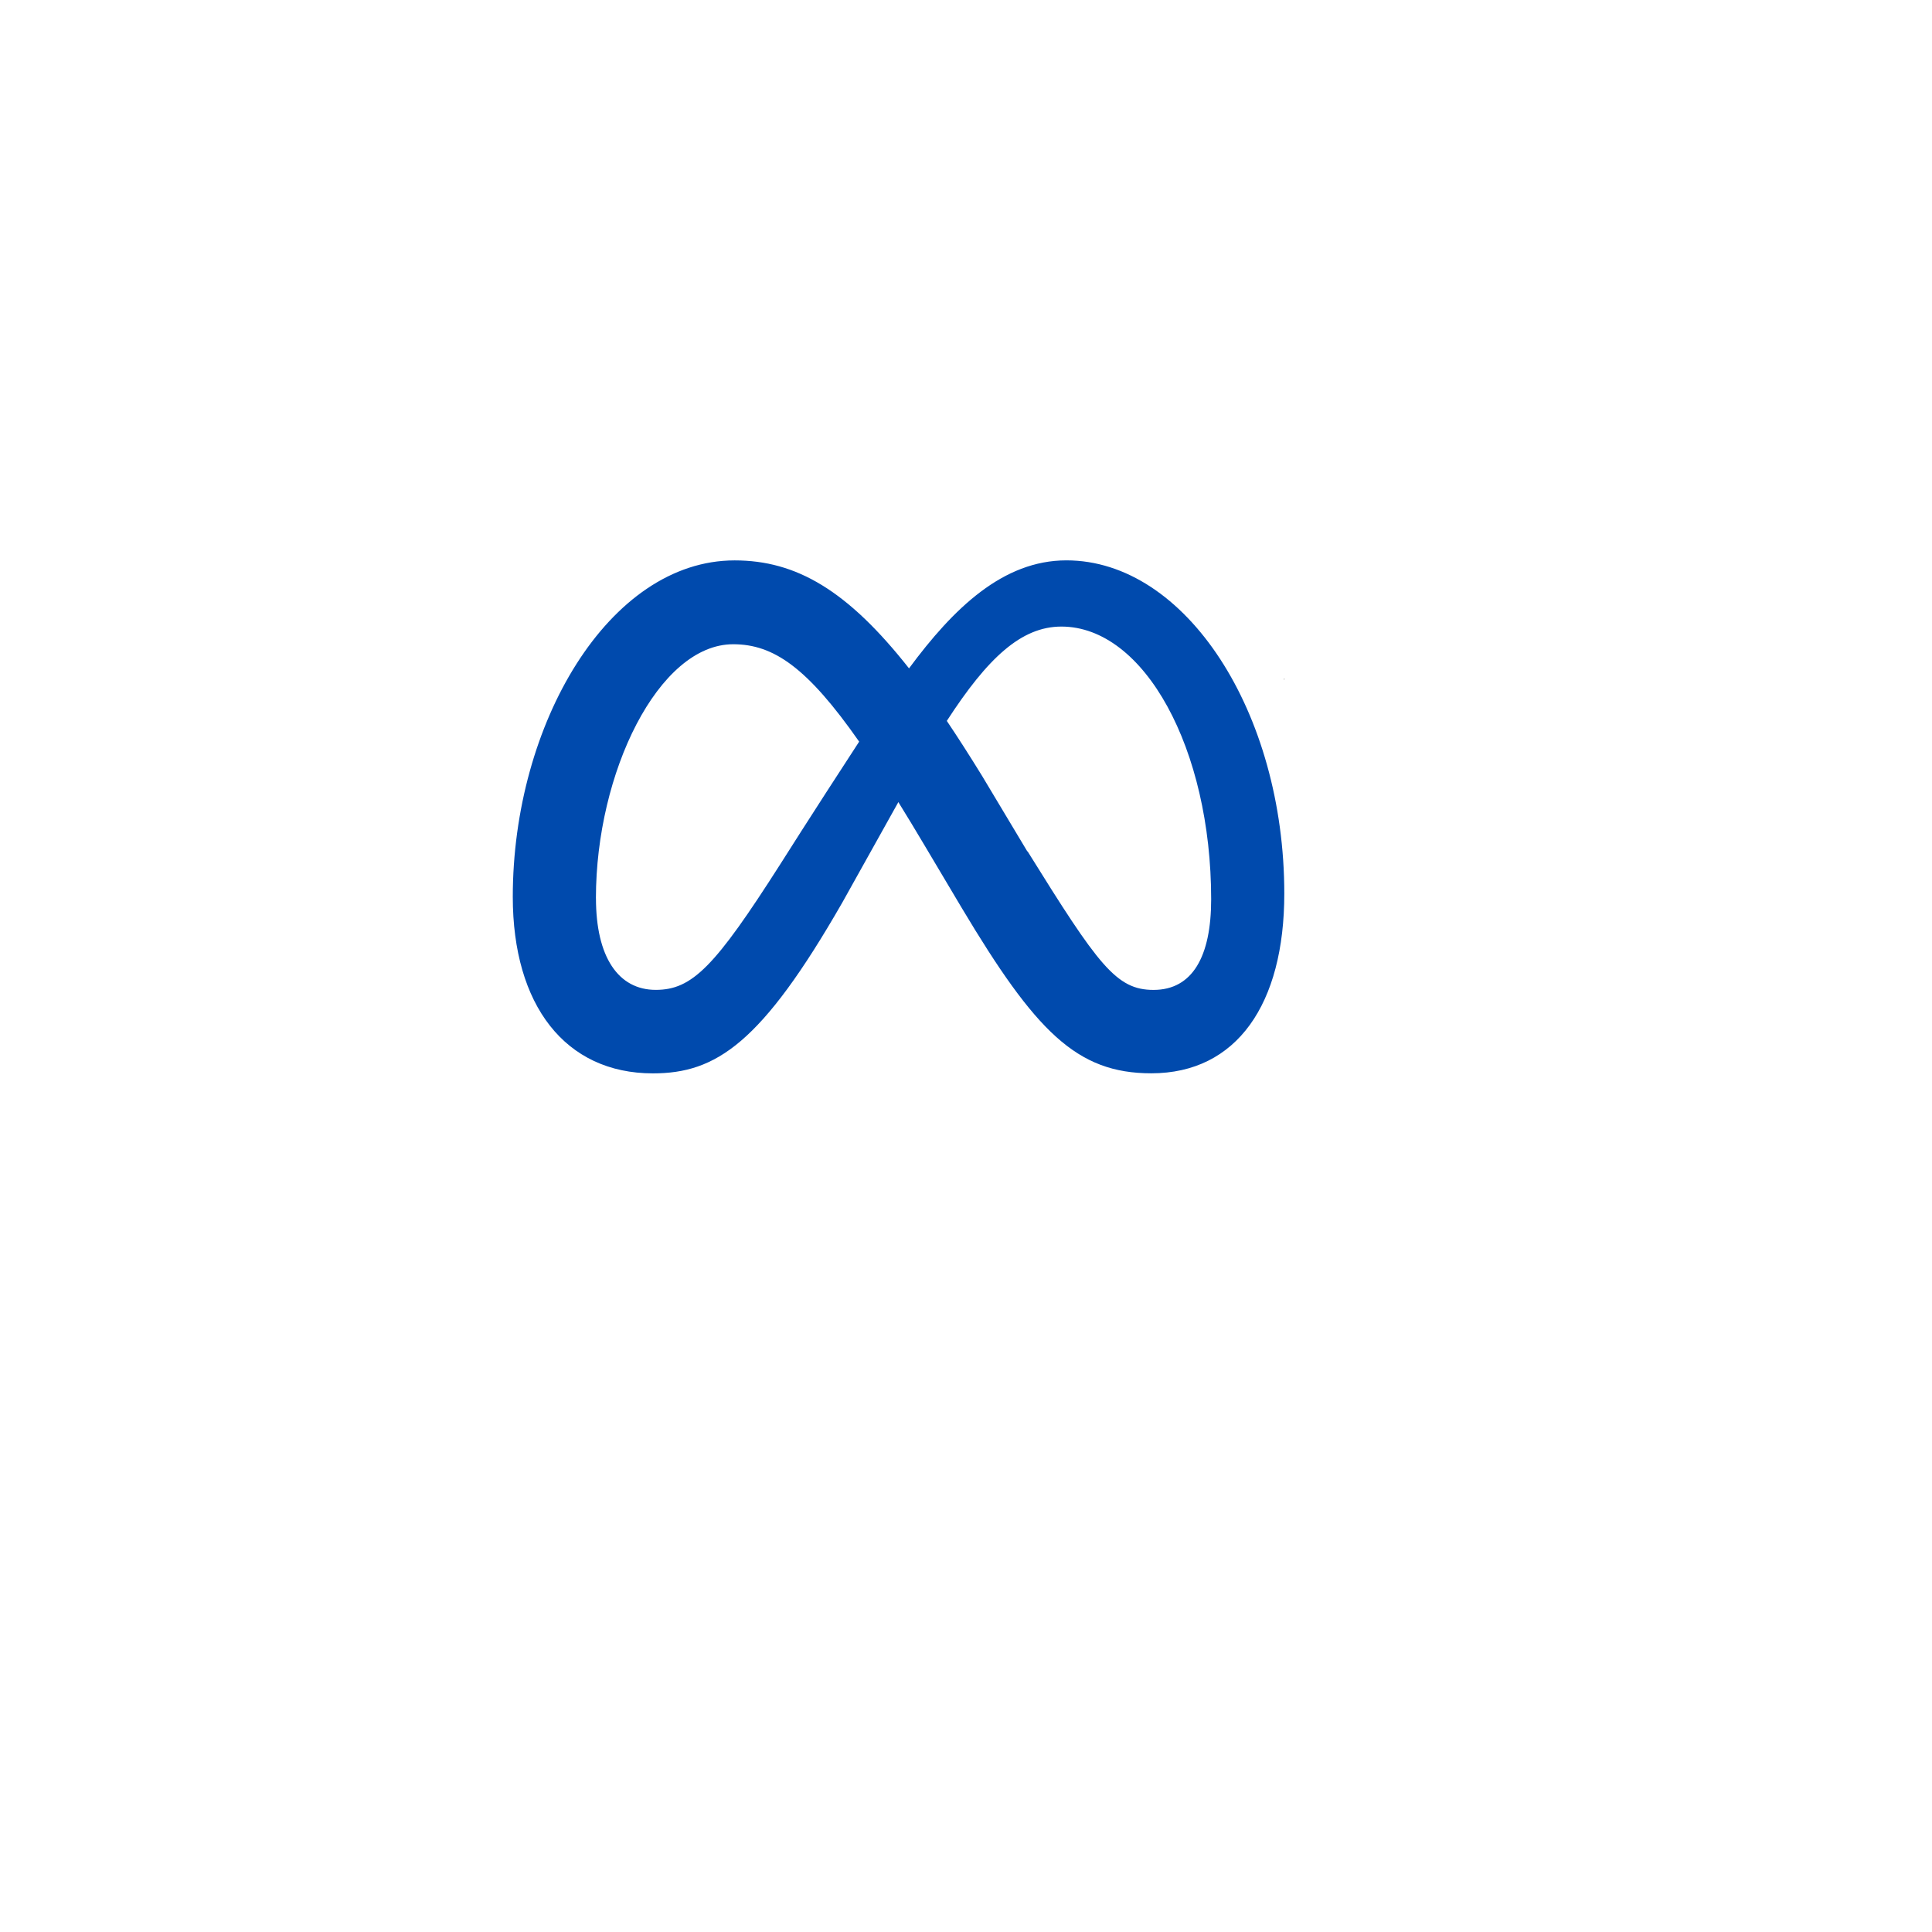 <svg xmlns="http://www.w3.org/2000/svg" xmlns:xlink="http://www.w3.org/1999/xlink" width="500" viewBox="0 0 375 375" height="500" preserveAspectRatio="xMidYMid meet"><defs><g></g><clipPath id="71a5befb91"><path d="M 99.406 108.77 L 249.406 108.77 L 249.406 208.52 L 99.406 208.52 Z M 99.406 108.77 " clip-rule="nonzero"></path></clipPath></defs><g clip-path="url(#71a5befb91)"><path fill="#004aad" d="M 115.668 174.348 C 115.668 149.965 127.816 125.047 142.312 125.047 C 150.156 125.047 156.711 129.578 166.762 143.953 C 157.227 158.578 151.445 167.754 151.445 167.754 C 138.746 187.672 134.344 192.133 127.281 192.133 C 120 192.133 115.676 185.746 115.676 174.348 M 199.395 165.246 L 190.621 150.602 C 188.242 146.734 185.961 143.176 183.777 139.926 C 191.695 127.707 198.23 121.617 206.012 121.617 C 222.148 121.617 235.086 145.375 235.086 174.559 C 235.086 185.676 231.445 192.141 223.895 192.141 C 216.66 192.141 213.203 187.363 199.461 165.258 M 176.484 129.785 C 164.512 114.57 154.551 108.773 142.586 108.773 C 118.207 108.773 99.531 140.5 99.531 174.074 C 99.531 195.086 109.699 208.34 126.723 208.34 C 138.977 208.34 147.793 202.559 163.496 175.176 L 174.371 155.688 C 177.922 161.422 180.156 165.297 186.695 176.262 C 201.008 200.207 208.98 208.328 223.465 208.328 C 240.055 208.328 249.281 194.895 249.281 173.449 C 249.281 138.293 230.188 108.766 206.988 108.766 C 194.699 108.766 185.094 118.02 176.406 129.777 " fill-opacity="1" fill-rule="nonzero"></path></g><g fill="#000000" fill-opacity="1"><g transform="translate(249.142, 131.888)"><g><path d="M 0.125 0 C 0.113 0 0.102 -0.004 0.094 -0.016 C 0.082 -0.023 0.078 -0.035 0.078 -0.047 C 0.078 -0.066 0.082 -0.082 0.094 -0.094 C 0.102 -0.102 0.113 -0.109 0.125 -0.109 C 0.145 -0.109 0.16 -0.102 0.172 -0.094 C 0.18 -0.082 0.188 -0.066 0.188 -0.047 C 0.188 -0.035 0.18 -0.023 0.172 -0.016 C 0.16 -0.004 0.145 0 0.125 0 Z M 0.125 0 "></path></g></g></g></svg>